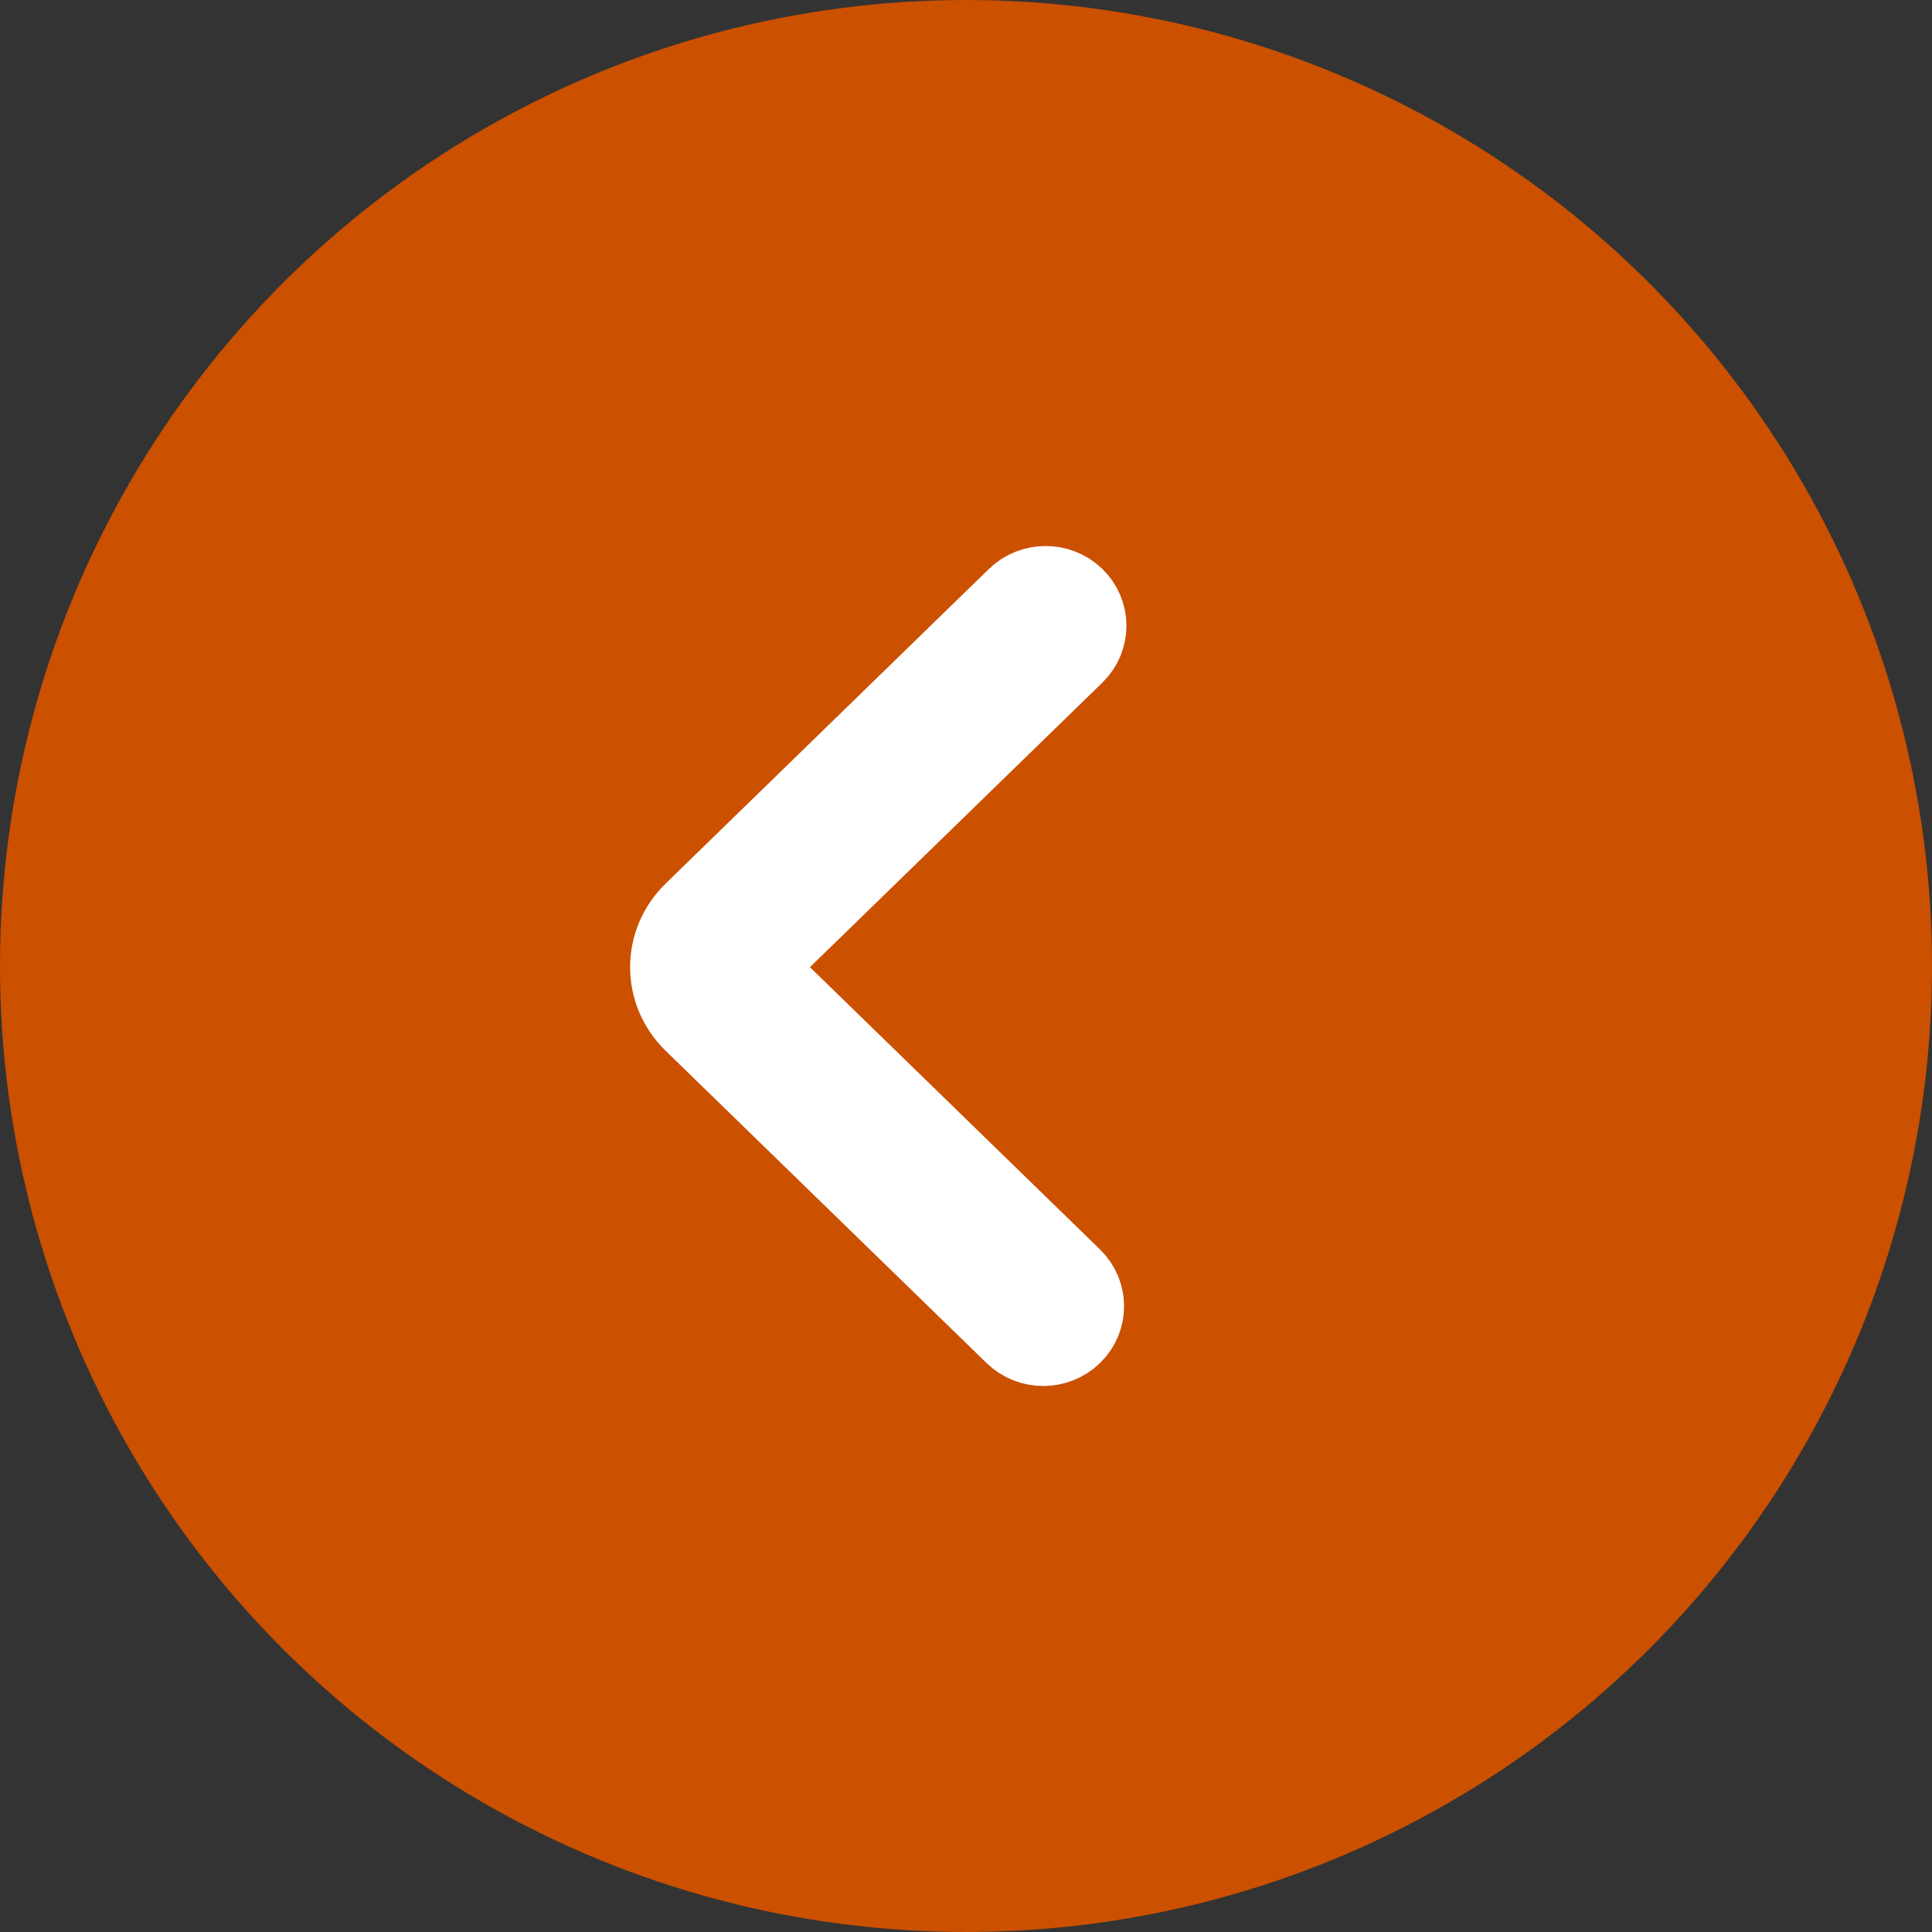 <?xml version="1.0" encoding="UTF-8"?>
<svg width="23px" height="23px" viewBox="0 0 23 23" version="1.1" xmlns="http://www.w3.org/2000/svg" xmlns:xlink="http://www.w3.org/1999/xlink">
    <rect x="0" y="0" width="23" height="23" fill="#333333" stroke="none"/>
    <title>Group</title>
    <g id="Page-1" stroke="none" stroke-width="1" fill="none" fill-rule="evenodd">
        <g id="Detail-page---Dark-Mode" transform="translate(-145, -266)">
            <g id="Group" transform="translate(145, 266)">
                <circle id="Oval" fill="#CB5000" cx="11.5" cy="11.5" r="11.5"></circle>
                <path d="M8.163,15.868 L8.163,15.868 C8.344,16.044 8.637,16.044 8.817,15.868 L12.638,12.15 C12.999,11.799 12.999,11.229 12.638,10.878 L8.789,7.132 C8.61,6.958 8.321,6.956 8.14,7.127 L8.14,7.127 C7.955,7.302 7.953,7.59 8.135,7.768 L11.658,11.196 C11.839,11.371 11.839,11.656 11.658,11.832 L8.163,15.233 C7.983,15.408 7.983,15.693 8.163,15.868" id="arrow_right-[#336]" stroke="#FFFFFF" fill="#FFFFFF" transform="translate(10.455, 11.5) scale(-1, 1) translate(-10.455, -11.5) "></path>
            </g>
        </g>
    </g>
</svg>